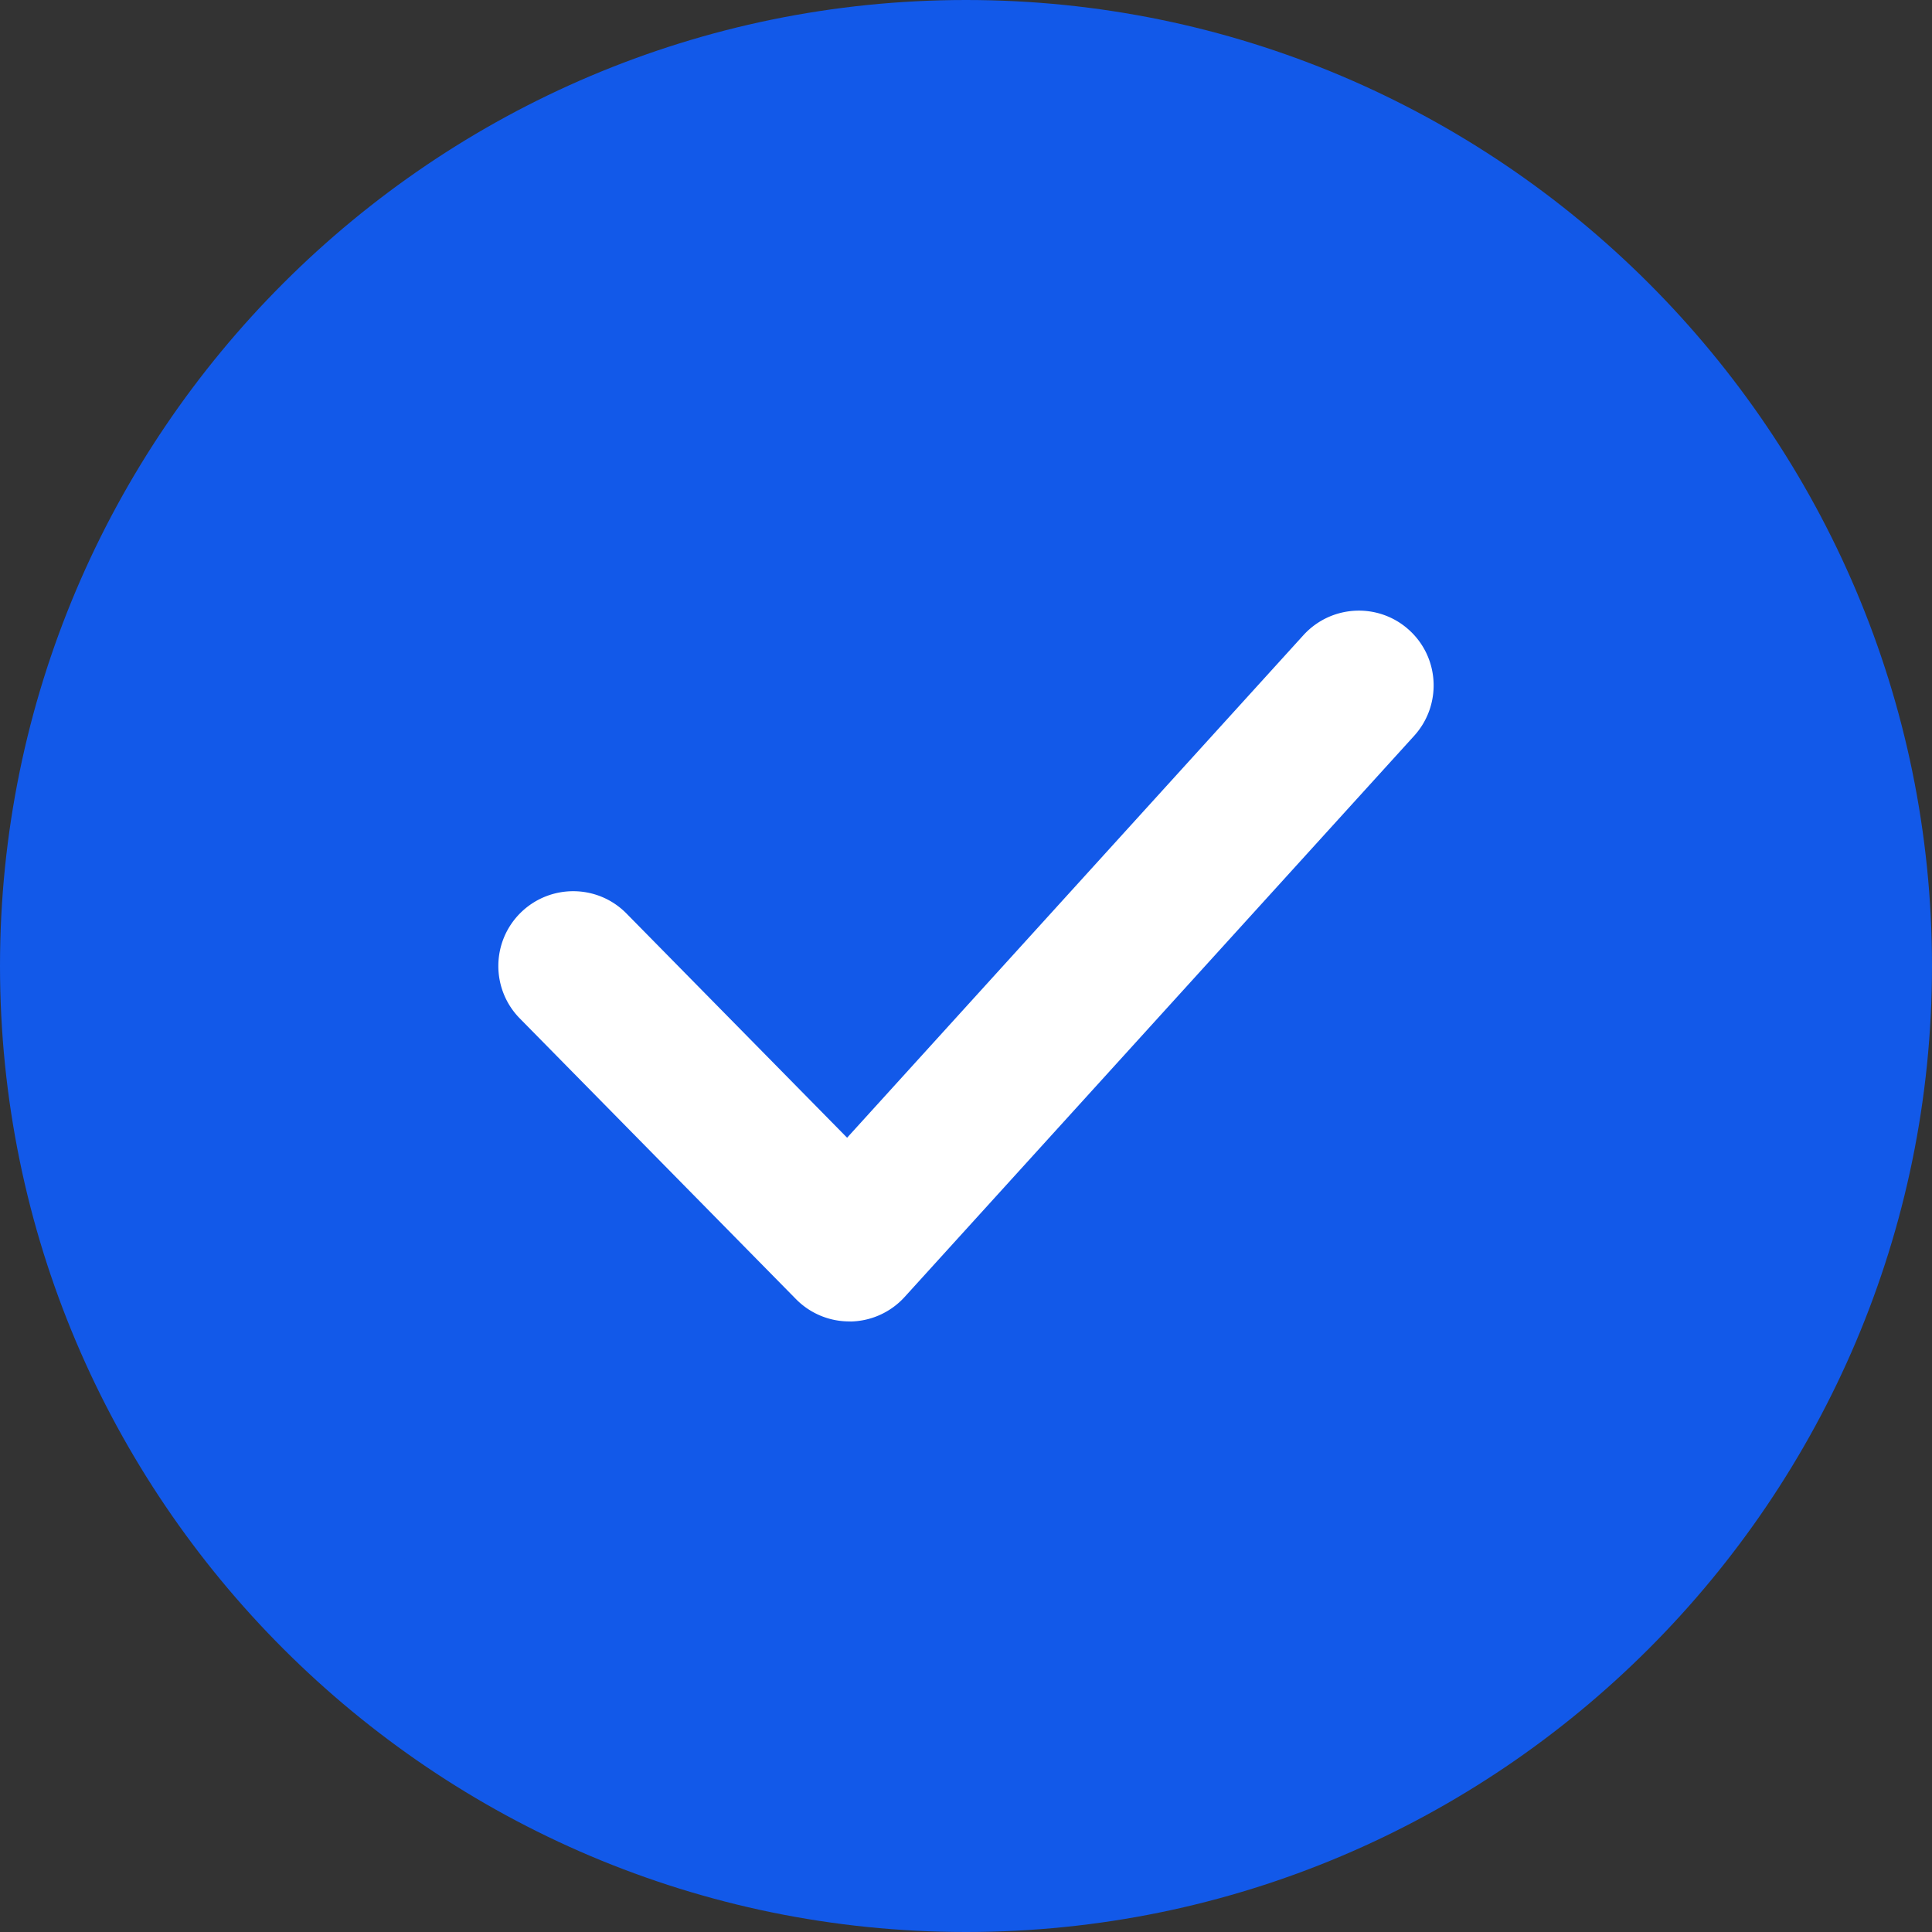 <svg xmlns="http://www.w3.org/2000/svg" version="1.1" xmlns:xlink="http://www.w3.org/1999/xlink" width="512" height="512" x="0" y="0" viewBox="0 0 512 512" style="enable-background:new 0 0 512 512" xml:space="preserve" class=""><rect x="0" y="0" width="512" height="512" fill="#333333" stroke="none"/><g><circle cx="256" cy="256" r="236.17" style="" fill="#1259e9" data-original="#1138f7" class="" opacity="1"></circle><path d="M256 512C114.853 512 0 397.167 0 256 0 114.853 114.853 0 256 0c141.167 0 256 114.853 256 256 0 141.167-114.833 256-256 256zm0-472.341C136.705 39.659 39.659 136.705 39.659 256S136.705 472.341 256 472.341 472.341 375.275 472.341 256c0-119.295-97.046-216.341-216.341-216.341z" style="" fill="#1259e9" data-original="#1138f7" class="" opacity="1"></path><path d="M225.066 350.191a19.807 19.807 0 0 1-14.139-5.929l-73.171-74.361c-7.674-7.813-7.575-20.345.238-28.039 7.813-7.654 20.365-7.575 28.039.238l58.458 59.409 120.941-133.195c7.396-8.11 19.929-8.685 27.999-1.348 8.11 7.357 8.705 19.889 1.348 28.019L239.74 343.706a19.833 19.833 0 0 1-14.277 6.504c-.139-.019-.258-.019-.397-.019z" style="" fill="#ffffff" data-original="#ffffff" class=""></path></g></svg>